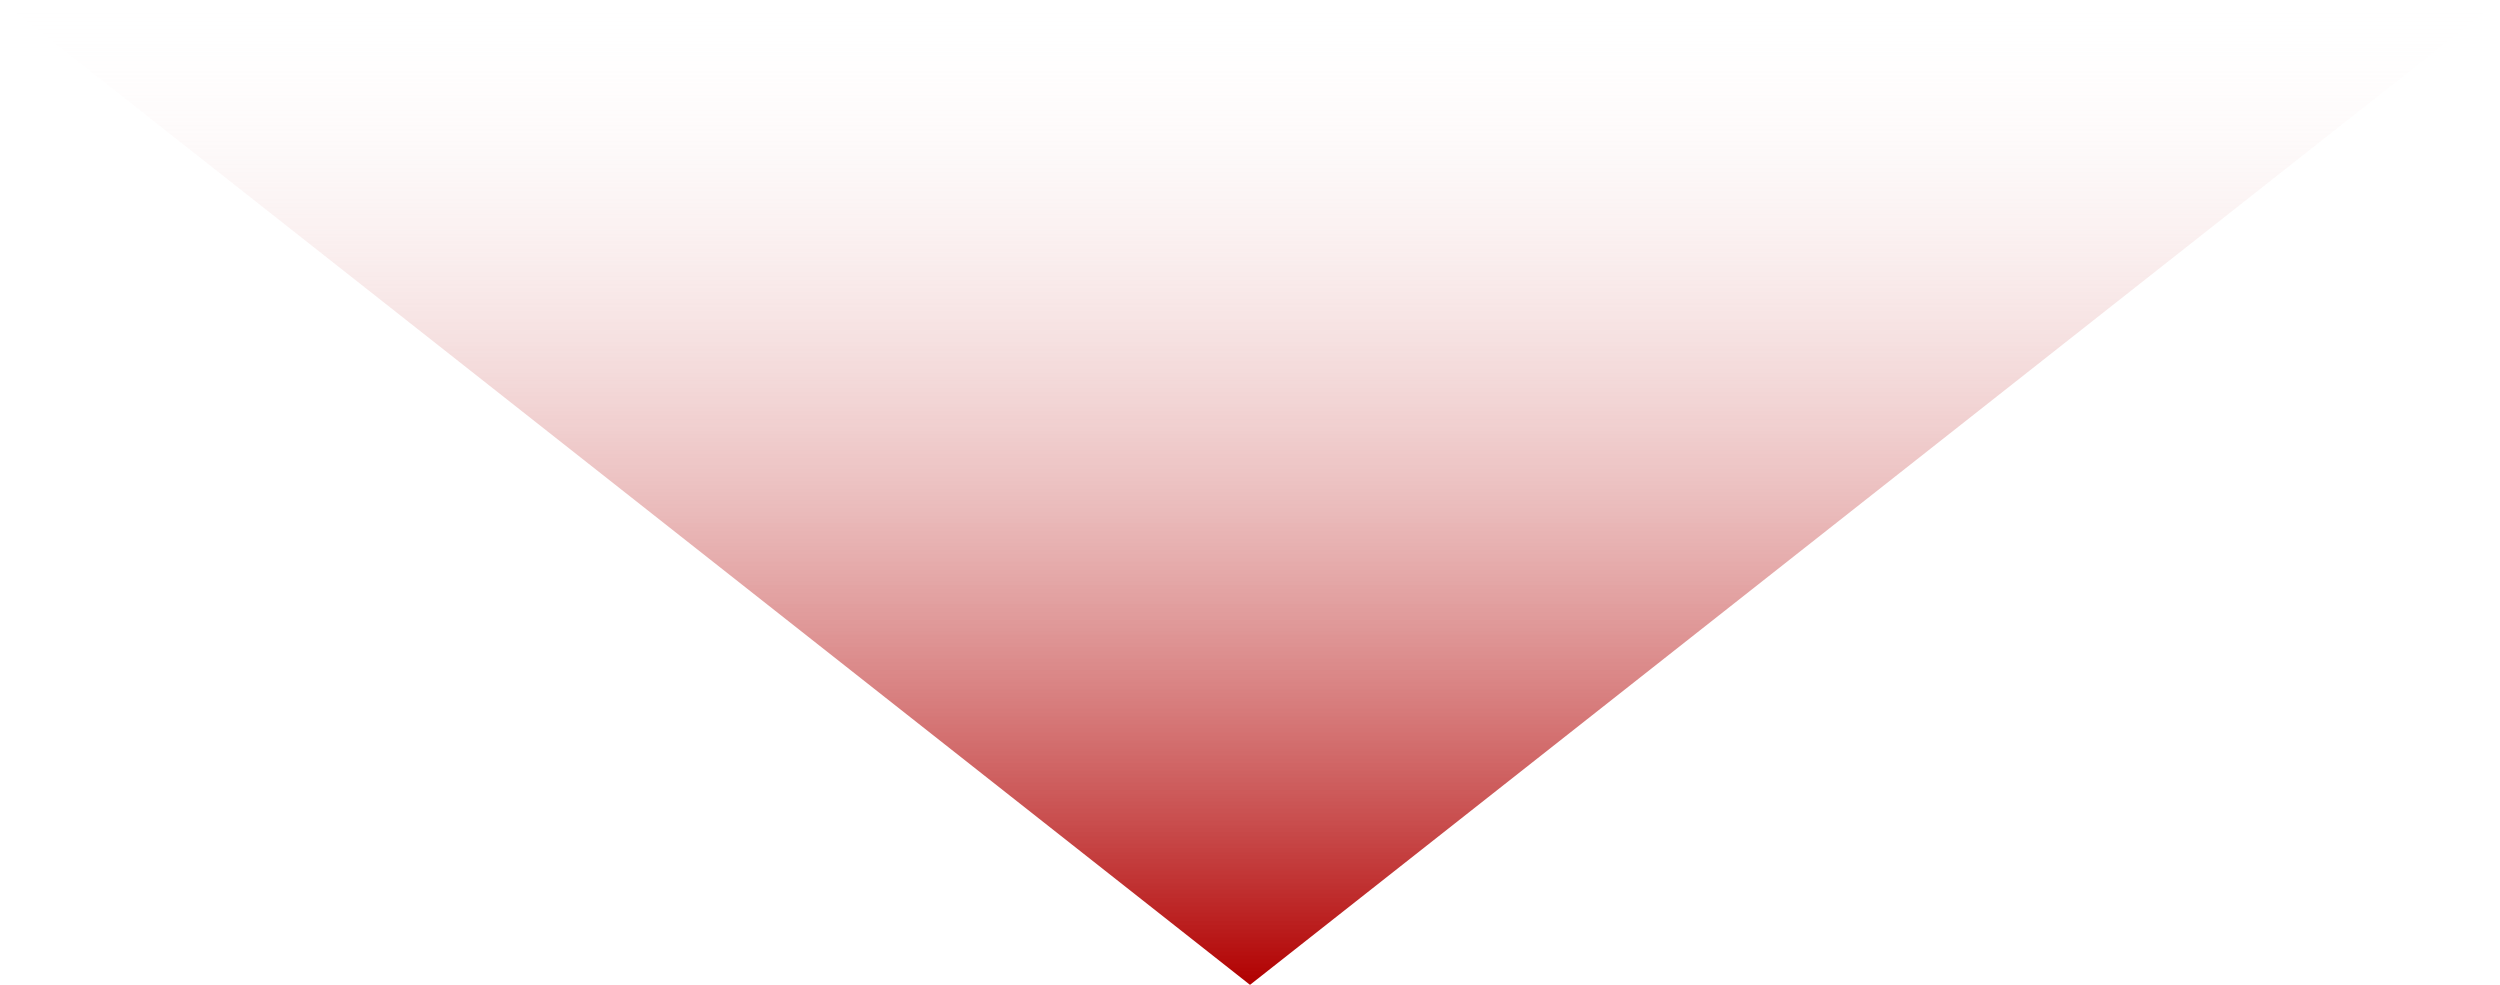 <svg width="66" height="26" viewBox="0 0 66 26" fill="none" xmlns="http://www.w3.org/2000/svg">
<path d="M33 26L2.27299e-06 -1.95521e-06L66 3.8147e-06L33 26Z" fill="url(#paint0_linear_209_1086)"/>
<defs>
<linearGradient id="paint0_linear_209_1086" x1="33" y1="26" x2="33" y2="2.83709e-06" gradientUnits="userSpaceOnUse">
<stop stop-color="#B10000"/>
<stop offset="1" stop-color="white" stop-opacity="0"/>
</linearGradient>
</defs>
</svg>
